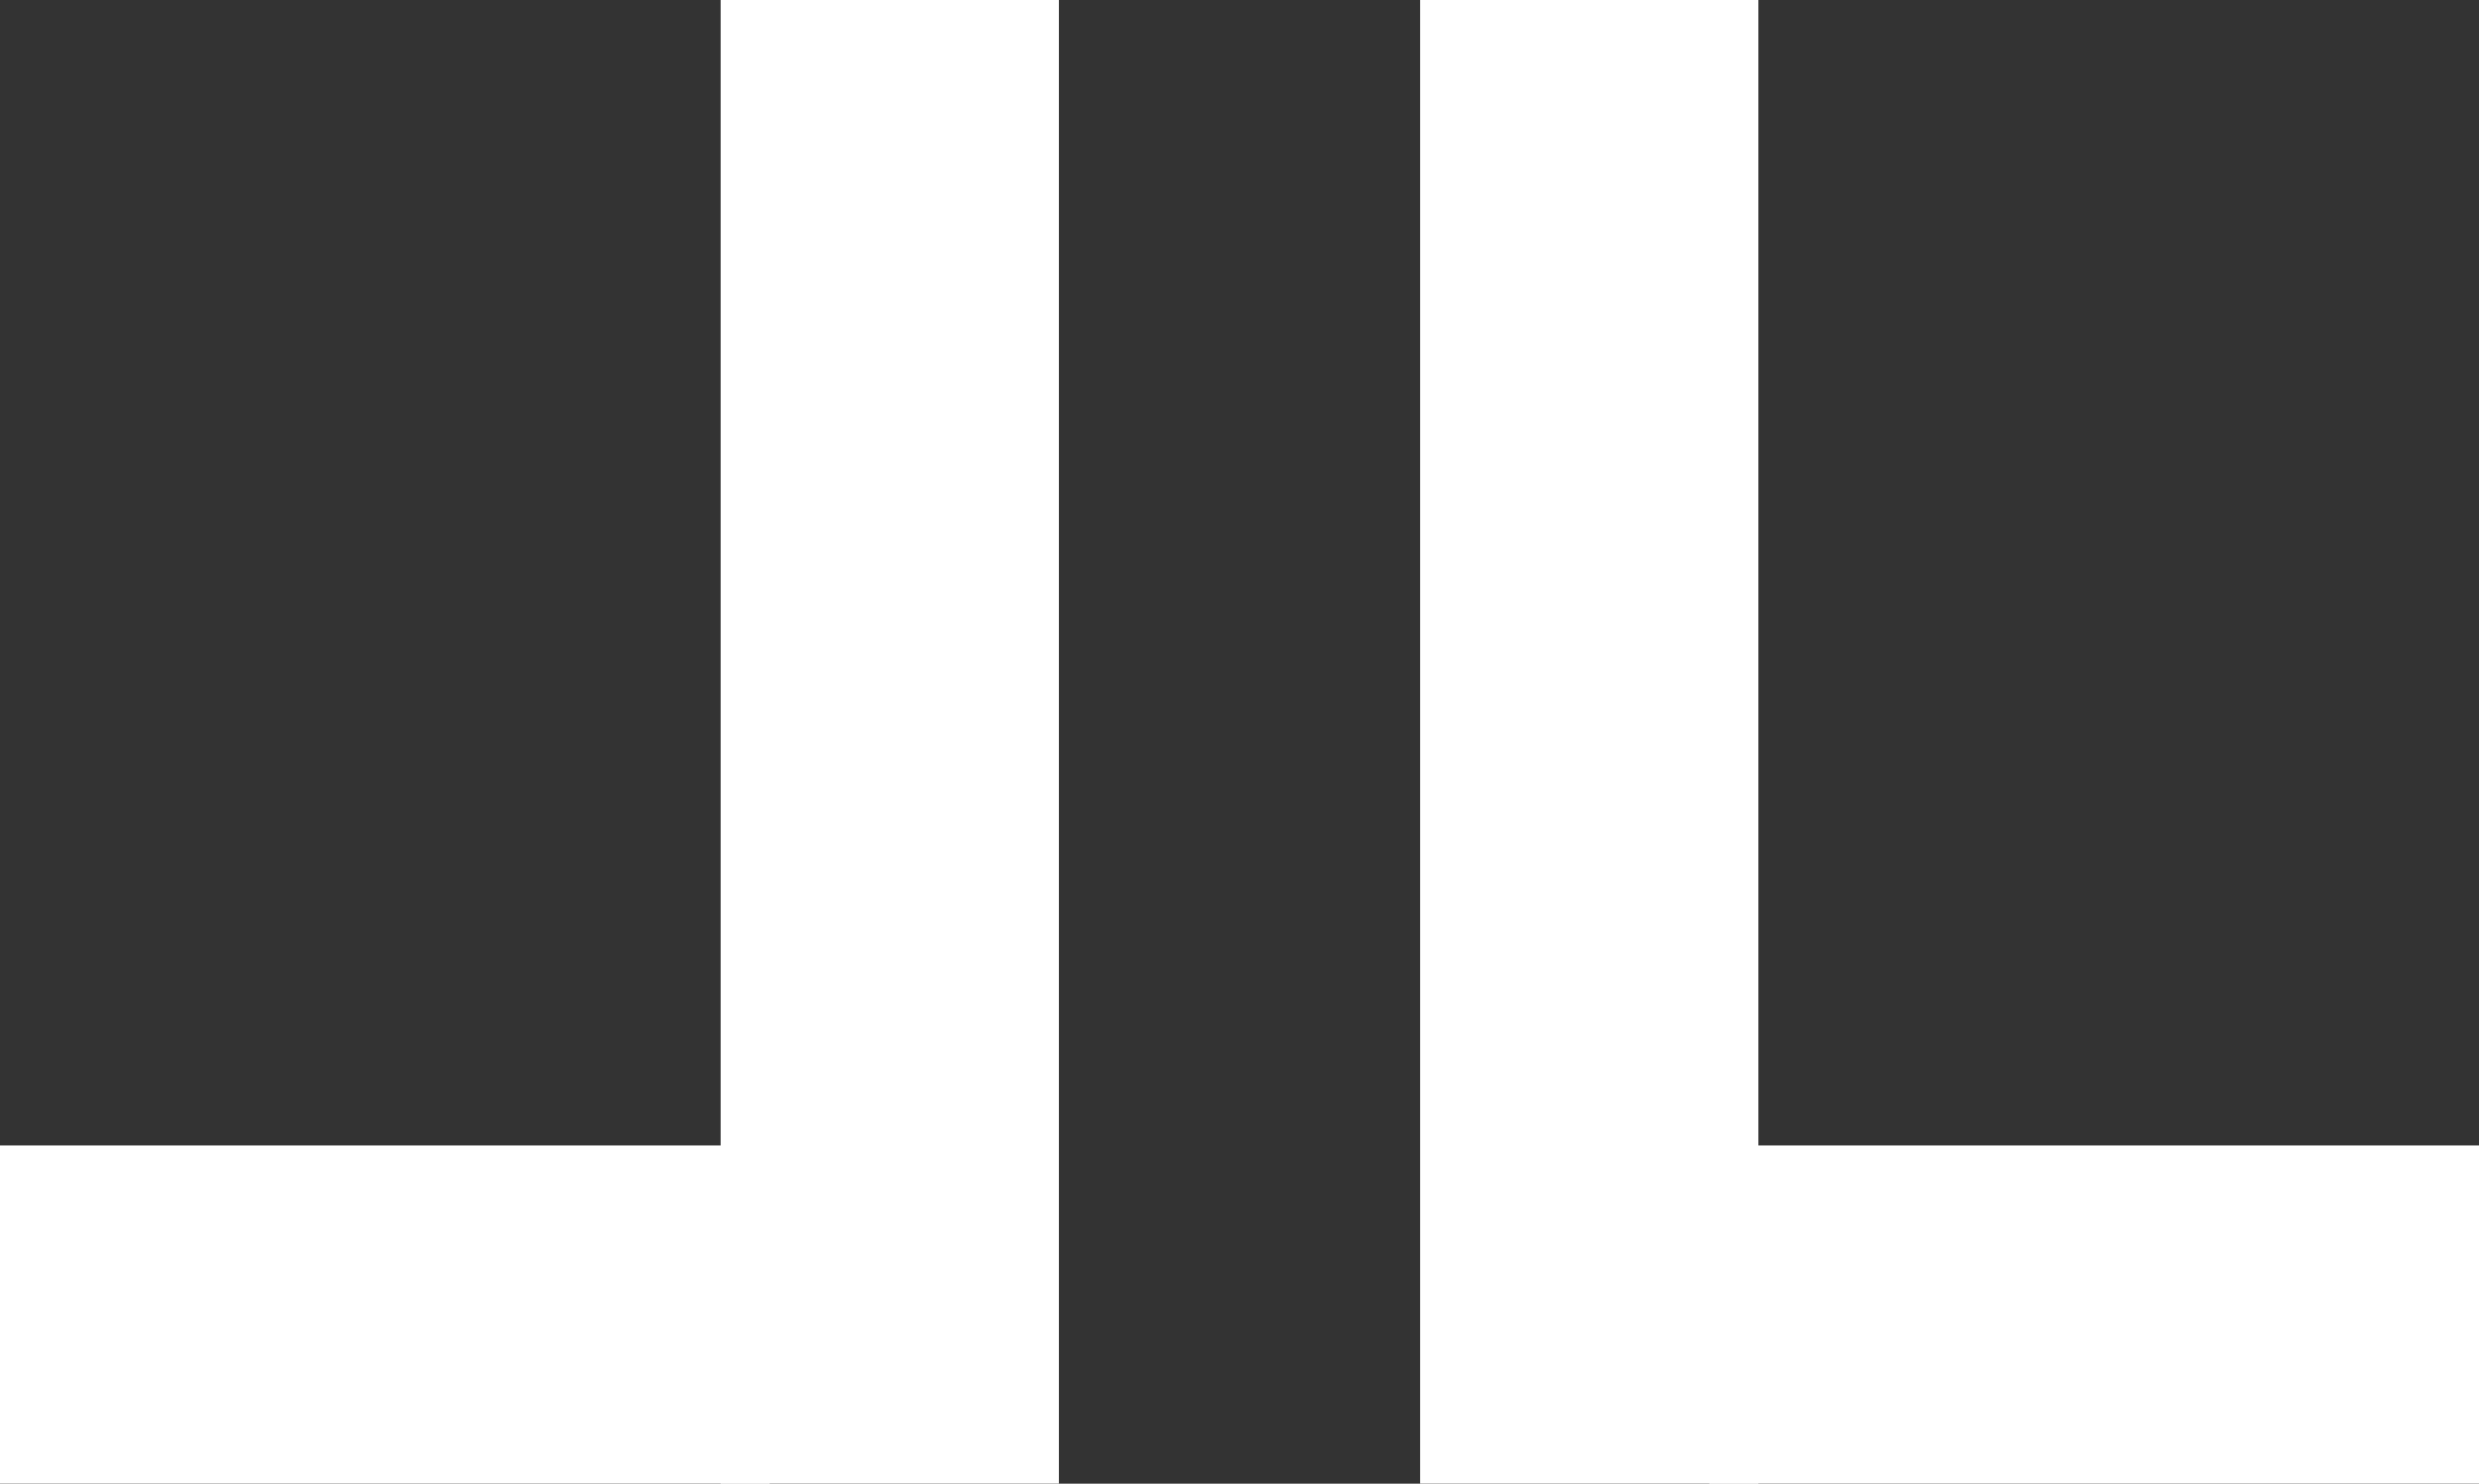 <svg xmlns="http://www.w3.org/2000/svg" width="65" height="38.913" viewBox="0 0 65 38.913">
  <rect x="0" y="0" width="65" height="38.913" fill="#333333" stroke="none"/>
  <g id="Group_6434" data-name="Group 6434" transform="translate(-928 -5687.794)">
    <rect id="Rectangle_4657" data-name="Rectangle 4657" width="8.87" height="38.912" transform="translate(965.236 5687.794)" fill="#fff"/>
    <rect id="Rectangle_4658" data-name="Rectangle 4658" width="20.182" height="8.87" transform="translate(972.818 5717.836)" fill="#fff"/>
    <g id="Group_6433" data-name="Group 6433" transform="translate(788 5657.794)">
      <rect id="Rectangle_4651" data-name="Rectangle 4651" width="8.87" height="38.912" transform="translate(158.895 30)" fill="#fff"/>
      <rect id="Rectangle_4652" data-name="Rectangle 4652" width="20.182" height="8.87" transform="translate(140 60.042)" fill="#fff"/>
    </g>
  </g>
</svg>
